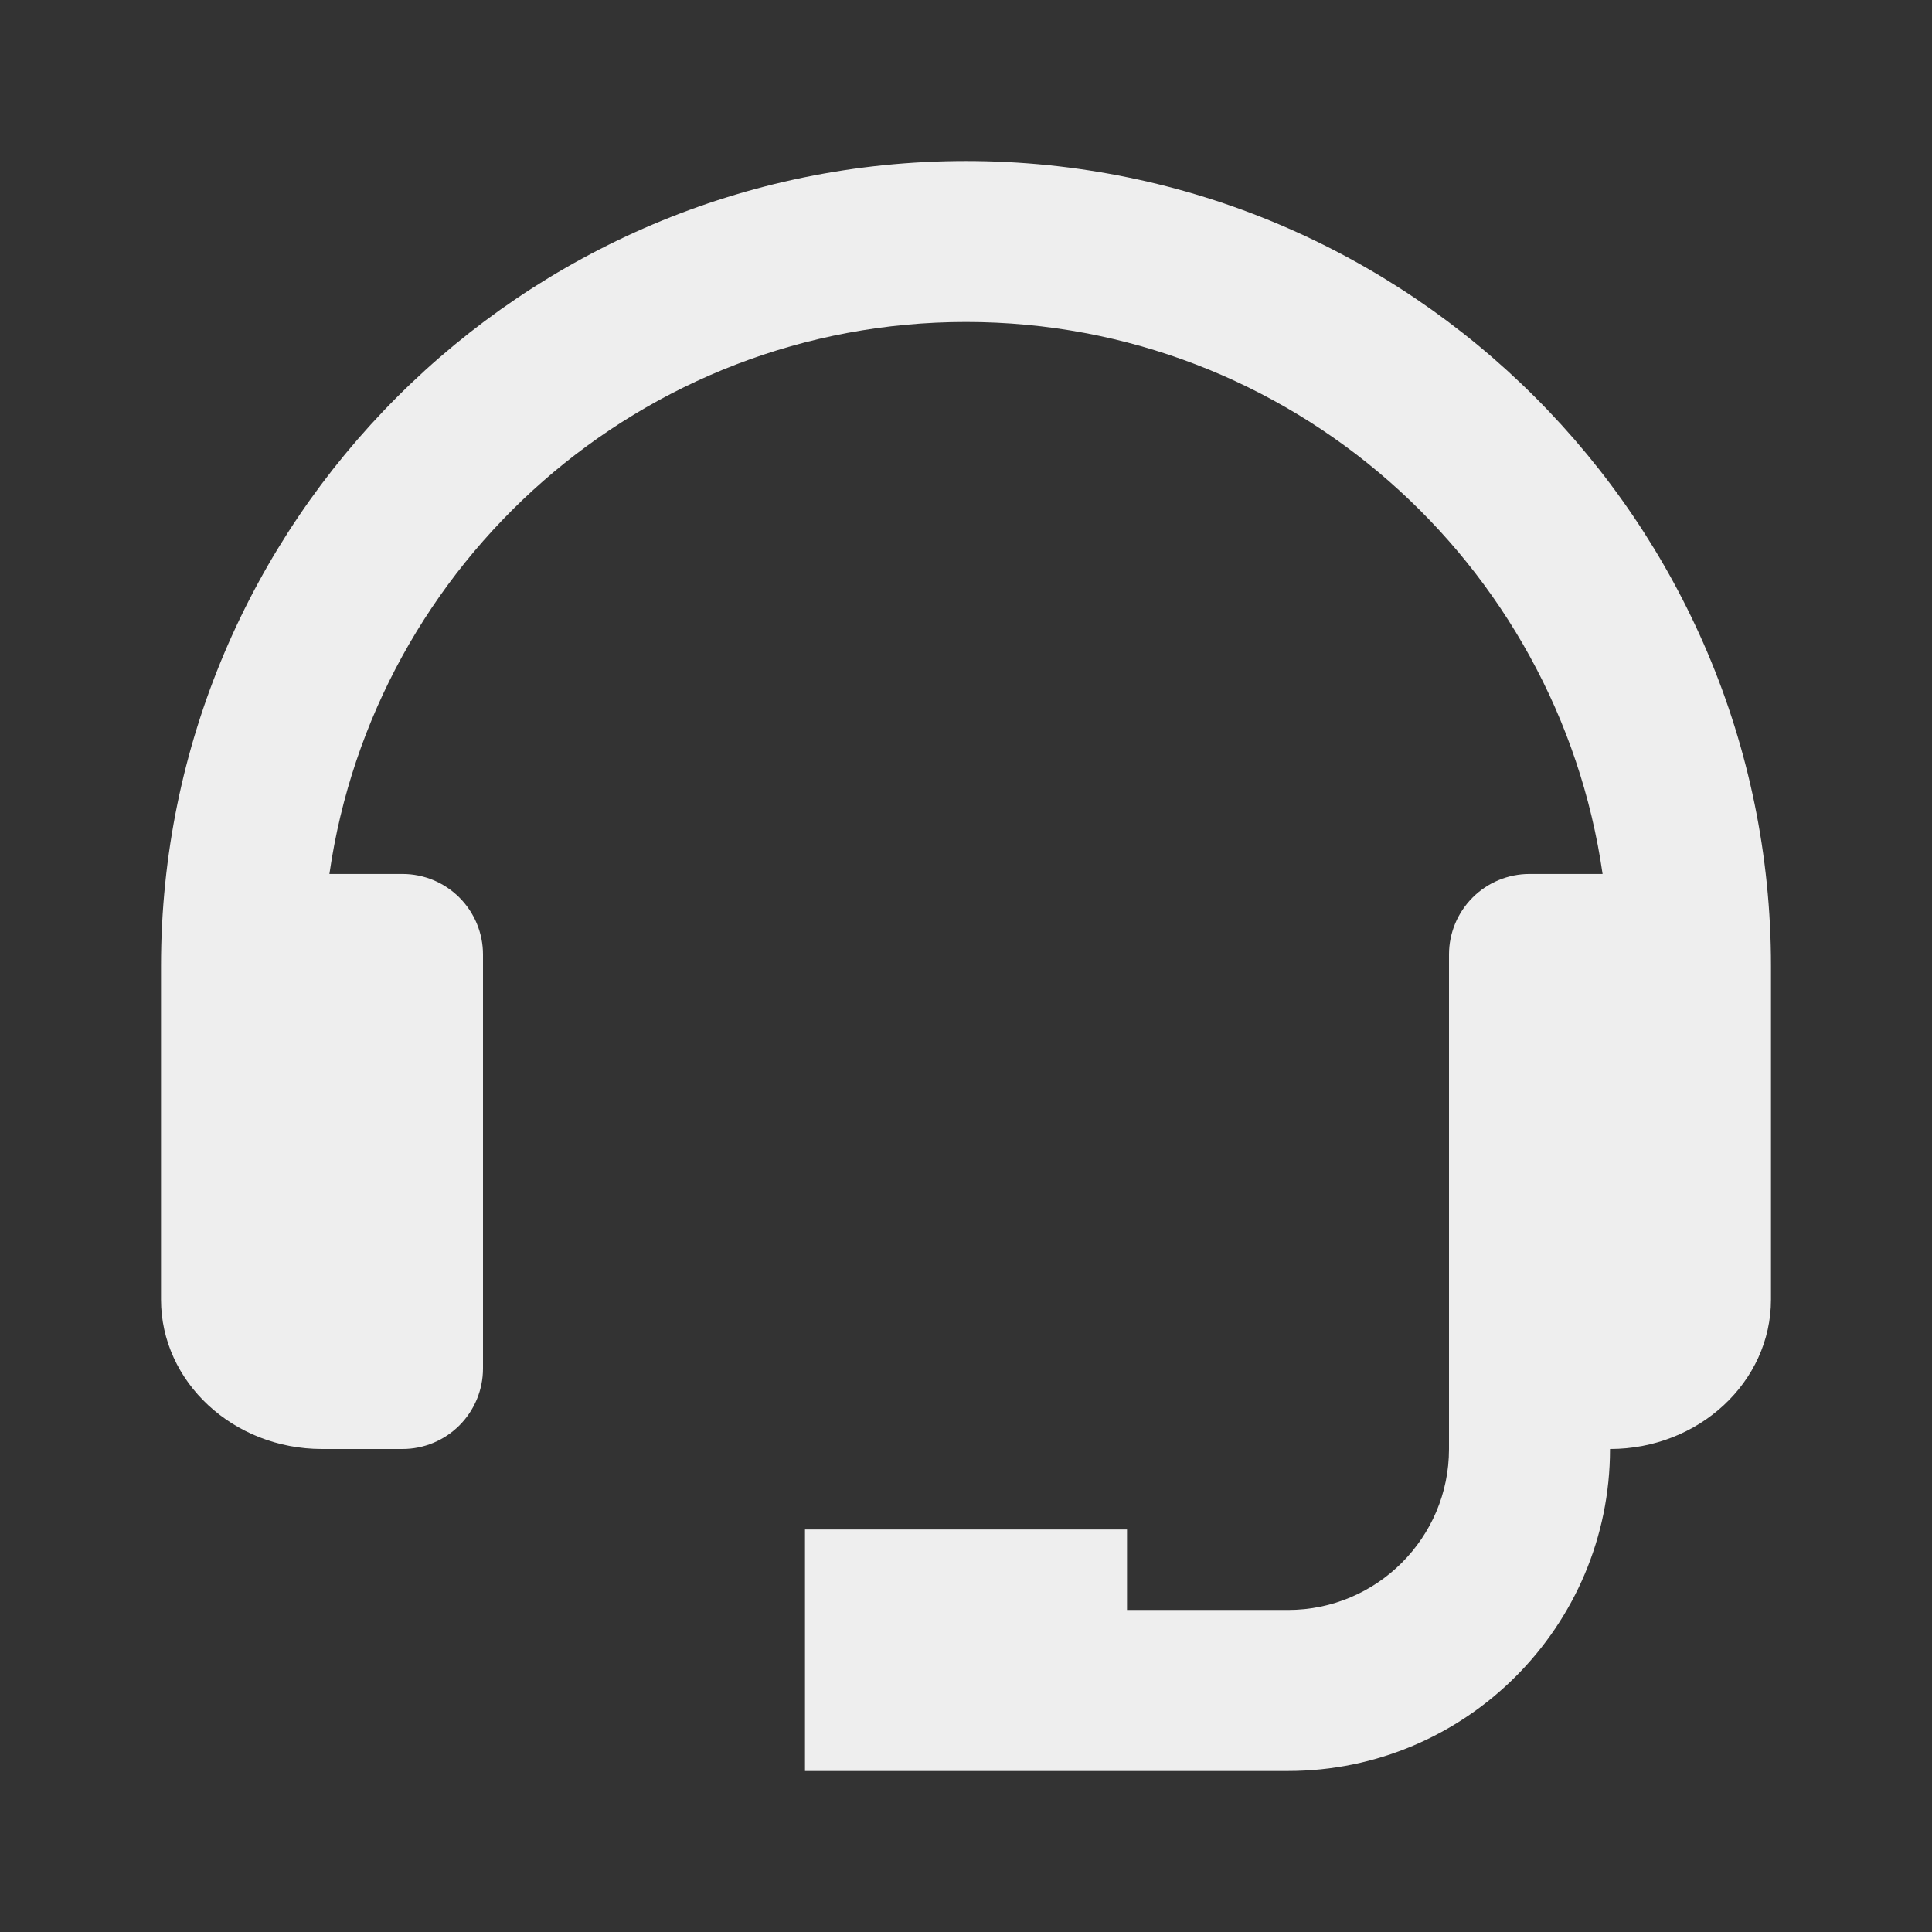 <svg width="38" height="38" viewBox="0 0 38 38" fill="none" xmlns="http://www.w3.org/2000/svg">
<rect x="0" y="0" width="38" height="38" fill="#333333" stroke="none"/>
<g id="bx:support">
<path id="Vector" d="M19 3.167C10.27 3.167 3.167 10.269 3.167 19V25.56C3.167 27.181 4.587 28.5 6.333 28.5H7.917C8.337 28.5 8.739 28.333 9.036 28.036C9.333 27.739 9.5 27.336 9.5 26.916V18.773C9.5 18.354 9.333 17.951 9.036 17.654C8.739 17.357 8.337 17.19 7.917 17.19H6.479C7.359 11.063 12.632 6.333 19 6.333C25.368 6.333 30.641 11.063 31.521 17.19H30.083C29.663 17.19 29.261 17.357 28.964 17.654C28.667 17.951 28.5 18.354 28.5 18.773V28.5C28.5 30.246 27.08 31.666 25.333 31.666H22.167V30.083H15.833V34.833H25.333C28.826 34.833 31.667 31.993 31.667 28.5C33.413 28.5 34.833 27.181 34.833 25.56V19C34.833 10.269 27.73 3.167 19 3.167Z" fill="#EEEEEE"/>
</g>
</svg>
